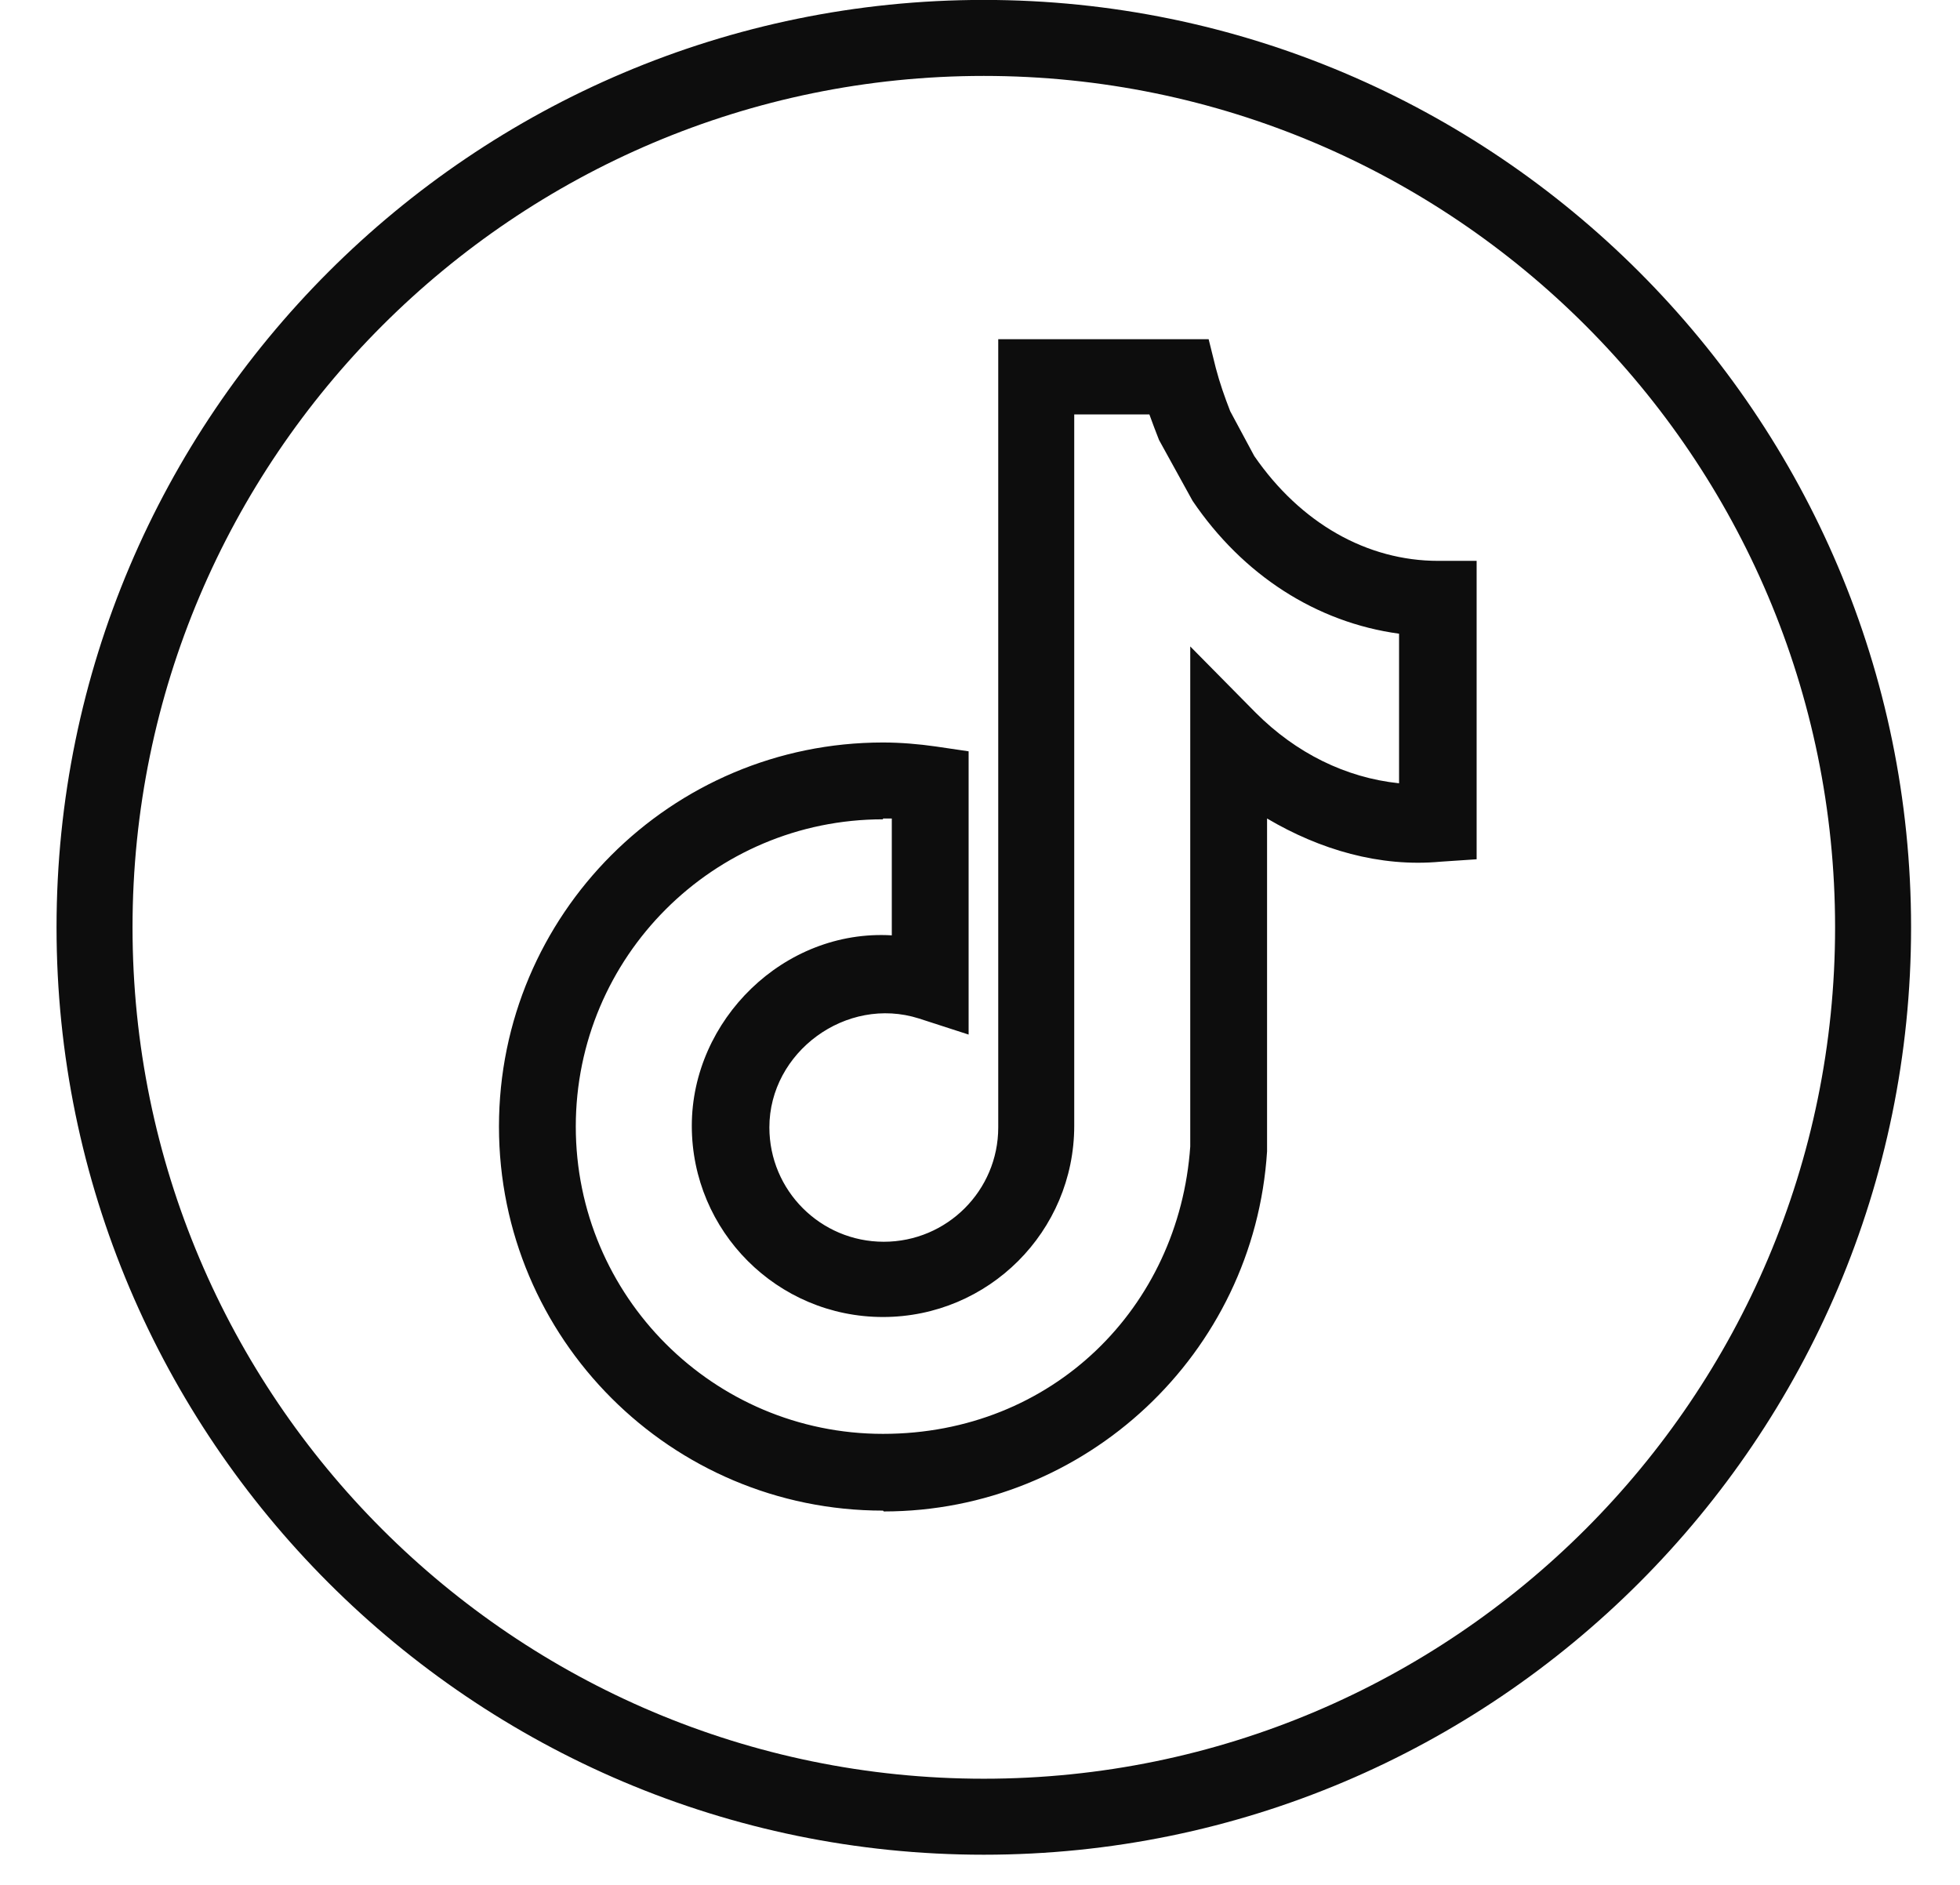 <svg width="26" height="25" viewBox="0 0 26 25" fill="none" xmlns="http://www.w3.org/2000/svg">
<path d="M13.05 24.6C6.269 24.6 0.75 19.081 0.75 12.3C0.75 5.518 6.269 -0.001 13.05 -0.001C19.832 -0.001 25.351 5.518 25.351 12.3C25.351 19.081 19.832 24.6 13.05 24.6ZM13.05 1.007C6.831 1.007 1.758 6.07 1.758 12.3C1.758 18.529 6.821 23.592 13.05 23.592C19.28 23.592 24.343 18.529 24.343 12.3C24.343 6.07 19.28 1.007 13.05 1.007ZM11.713 20.036C8.901 20.036 6.619 17.755 6.619 14.942C6.619 12.13 8.901 9.848 11.713 9.848C11.947 9.848 12.191 9.869 12.414 9.901L12.849 9.965V13.722L12.191 13.509C11.225 13.202 10.206 13.955 10.206 14.953C10.206 15.791 10.885 16.47 11.724 16.47C12.562 16.47 13.242 15.791 13.242 14.953V4.499H16.033L16.128 4.881C16.181 5.083 16.245 5.263 16.319 5.454L16.638 6.048C17.253 6.94 18.134 7.439 19.079 7.439H19.588V11.397L19.11 11.429C18.304 11.504 17.508 11.27 16.808 10.856V14.666C16.808 14.741 16.808 14.847 16.808 14.953C16.808 15.059 16.808 15.165 16.808 15.271C16.638 17.956 14.398 20.047 11.724 20.047L11.713 20.036ZM11.713 10.867C9.463 10.867 7.638 12.692 7.638 14.942C7.638 17.192 9.463 19.018 11.713 19.018C13.963 19.018 15.64 17.341 15.789 15.207C15.789 15.112 15.789 15.027 15.789 14.942C15.789 14.857 15.789 14.772 15.789 14.688V8.574L16.659 9.455C17.19 9.986 17.848 10.315 18.559 10.389V8.405C17.465 8.256 16.489 7.63 15.82 6.643L15.375 5.836C15.332 5.73 15.29 5.613 15.247 5.497H14.25V14.932C14.25 16.332 13.114 17.468 11.713 17.468C10.312 17.468 9.177 16.332 9.177 14.932C9.177 13.531 10.397 12.321 11.83 12.406V10.856C11.83 10.856 11.745 10.856 11.713 10.856V10.867Z" fill="#0D0D0D"/>
</svg>
